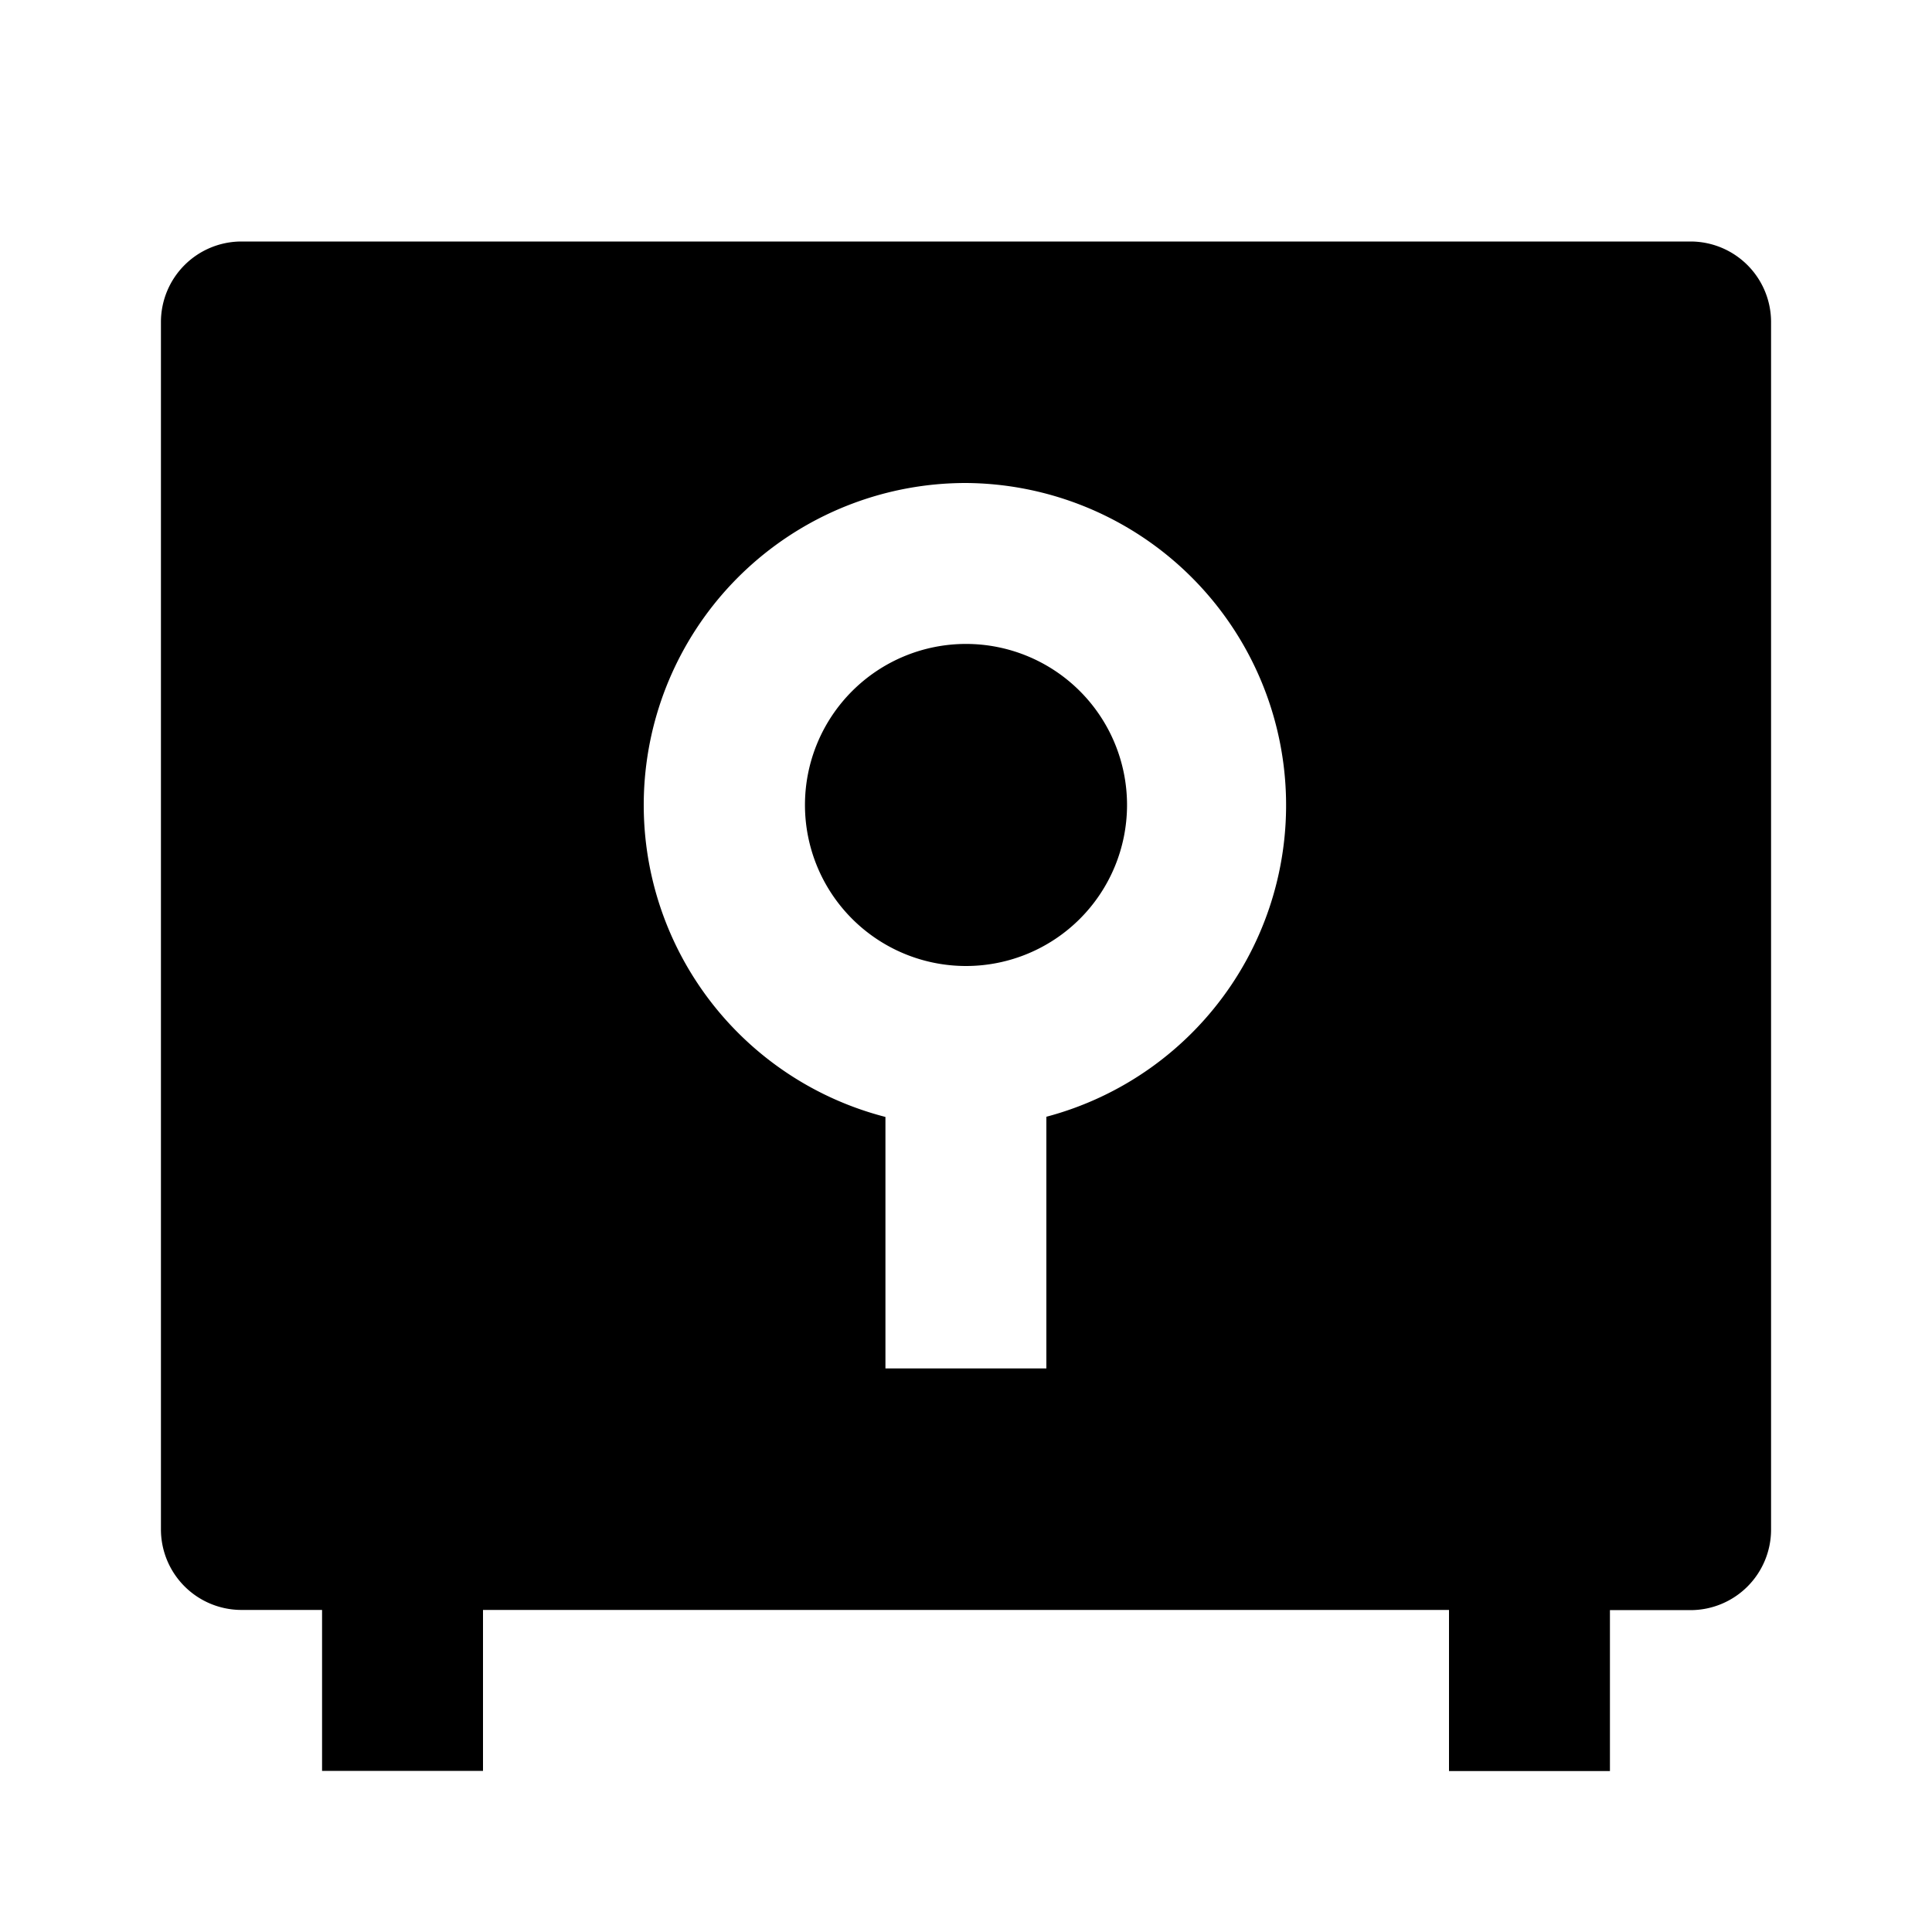 <svg xmlns="http://www.w3.org/2000/svg" viewBox="0 0 1024 1024" version="1.1"><path d="M768 853.3H256v85.3H170.7v-85.3H128a42.7 42.7 0 0 1-42.7-42.7V170.7a42.7 42.7 0 0 1 42.7-42.7h768a42.7 42.7 0 0 1 42.7 42.7v640a42.7 42.7 0 0 1-42.7 42.7h-42.7v85.3h-85.3v-85.3z m-298.7-261.4V725.3h85.3v-133.4A170.8 170.8 0 0 0 512 256a170.7 170.7 0 0 0-42.7 336zM512 512a85.3 85.3 0 1 1 0-170.7 85.3 85.3 0 0 1 0 170.7z" p-id="19575"></path></svg>